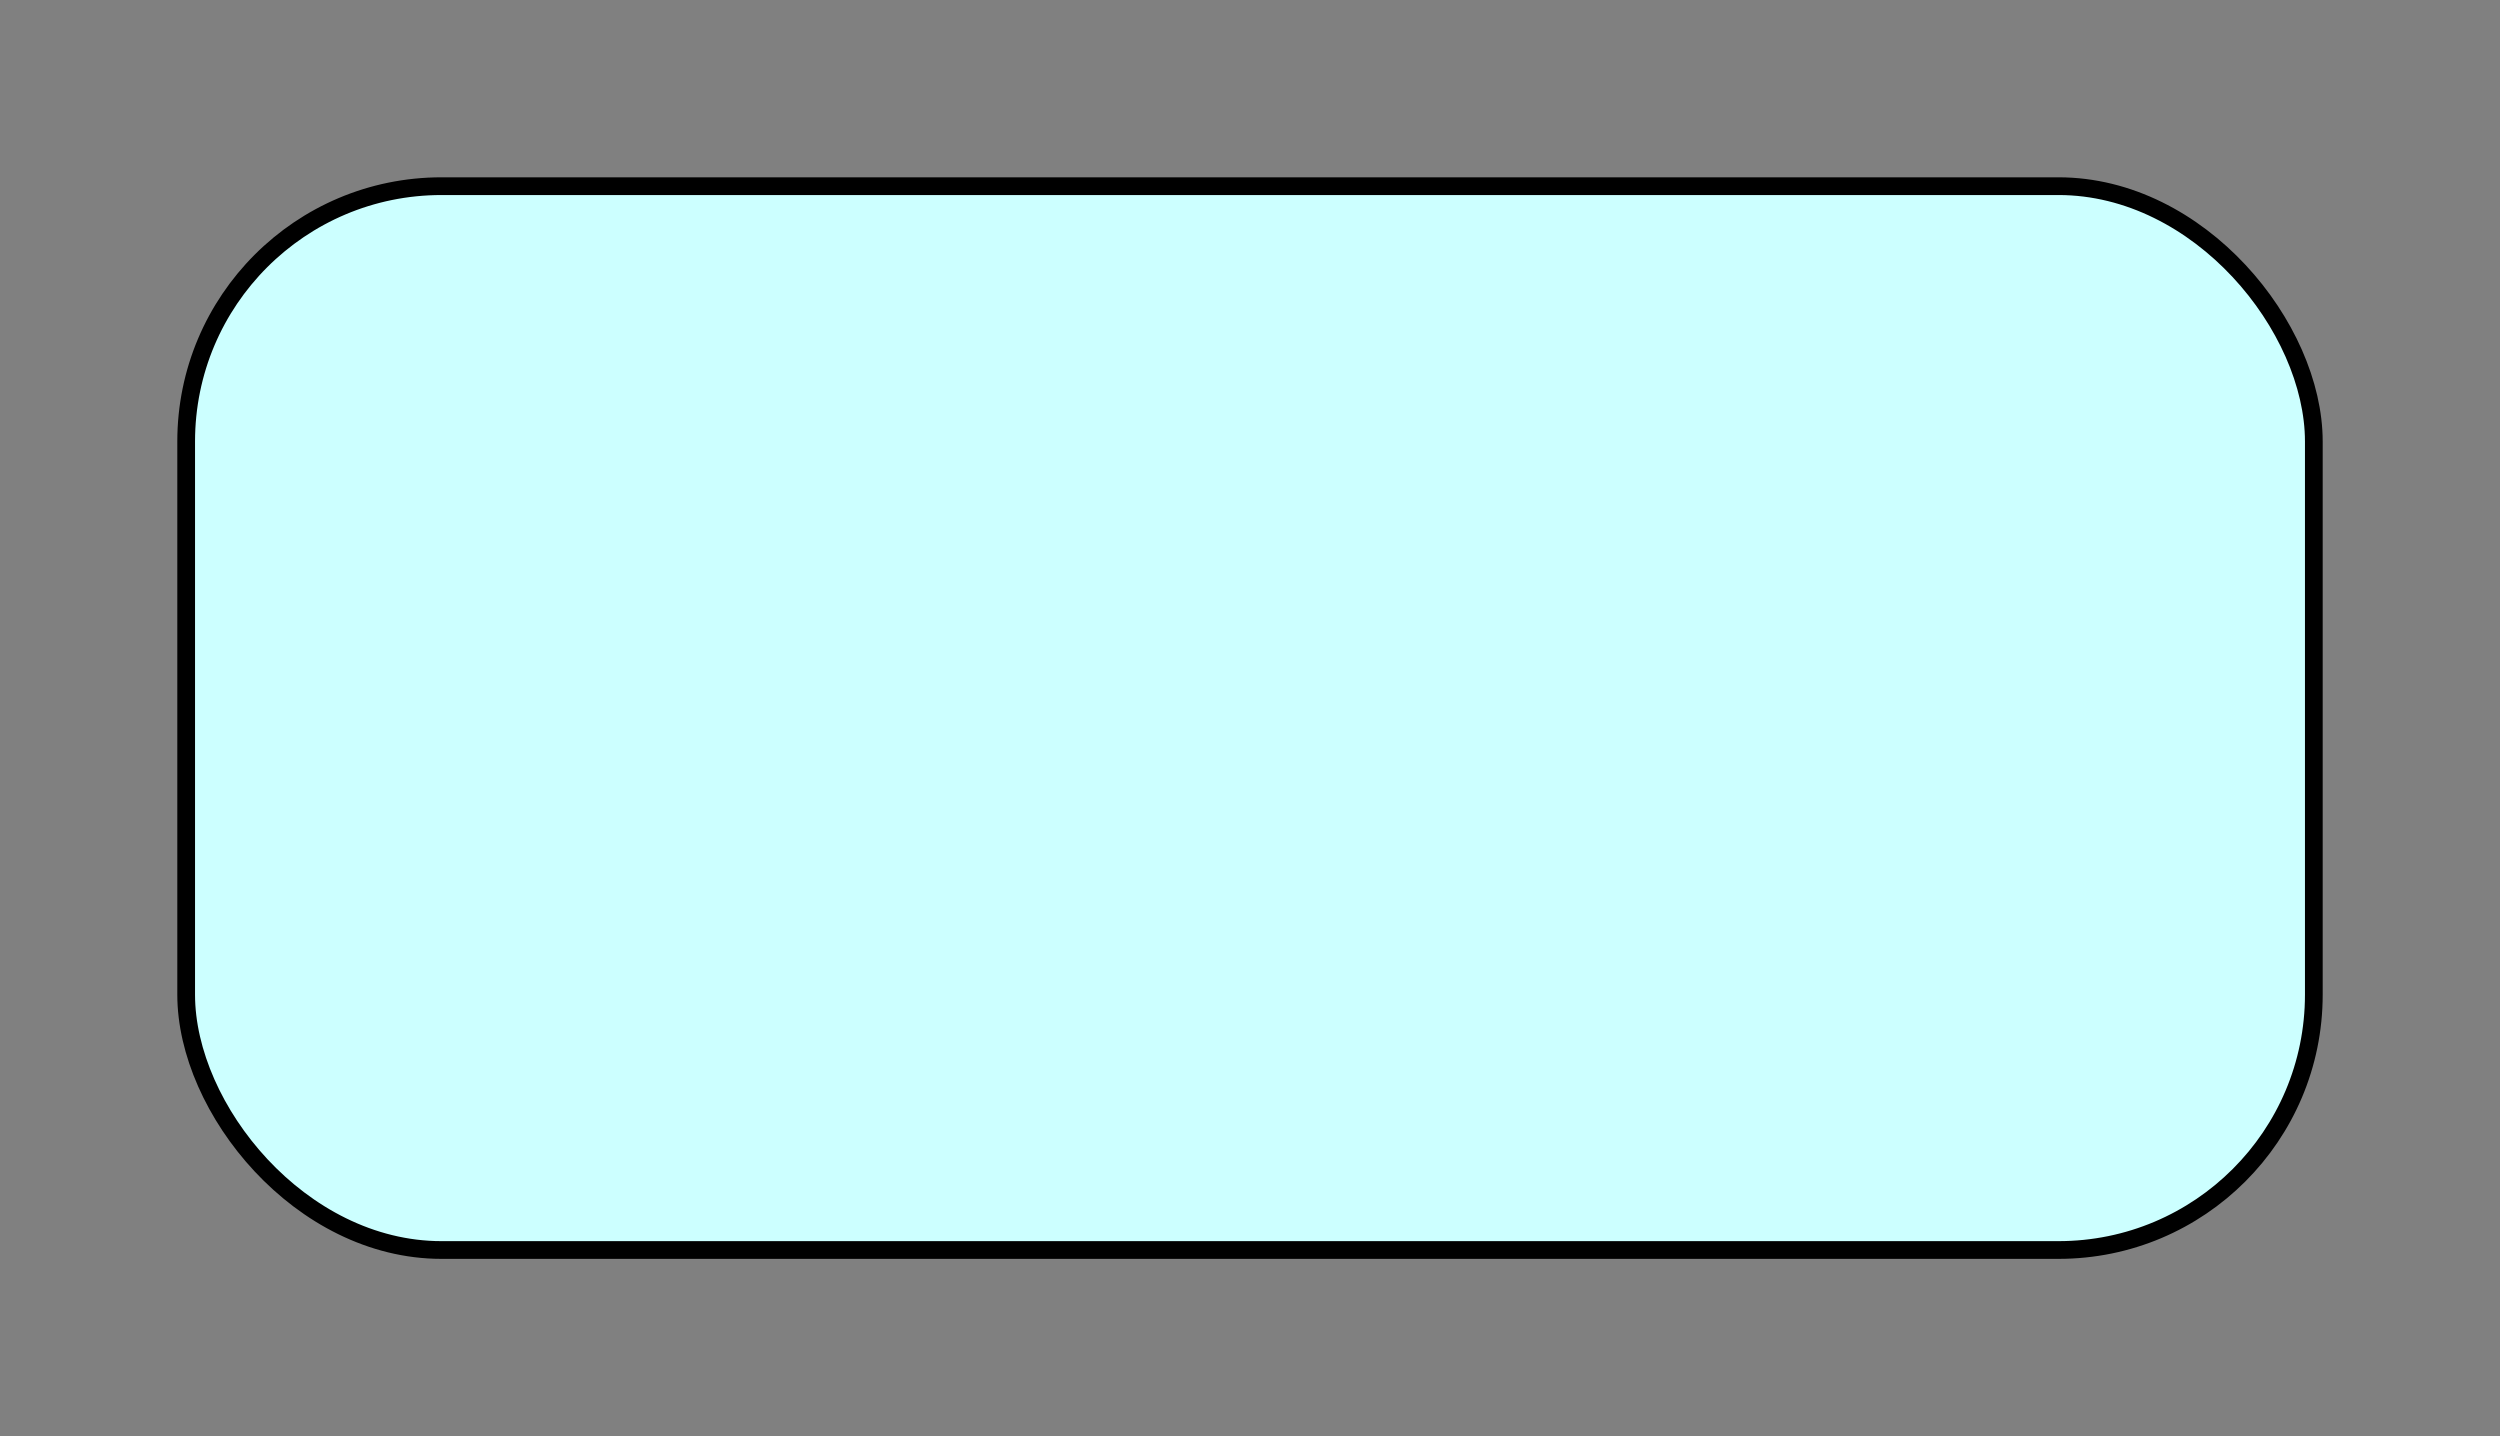 <?xml version="1.0" encoding="UTF-8"?>
<!DOCTYPE svg PUBLIC "-//W3C//DTD SVG 1.1//EN" "http://www.w3.org/Graphics/SVG/1.1/DTD/svg11.dtd">
<svg xmlns="http://www.w3.org/2000/svg" xmlns:xlink="http://www.w3.org/1999/xlink" version="1.1" width="141px" height="81px" viewBox="-0.5 -0.5 141 81" style="background-color: rgb(255, 255, 255);"><rect x="-0.5" y="-0.5" width="141" height="81" fill="#808080" stroke="none"/><defs/><g><rect x="10" y="10" width="120" height="60" rx="14.4" ry="14.4" fill="#ccffff" stroke="#000000" pointer-events="all"/></g></svg>